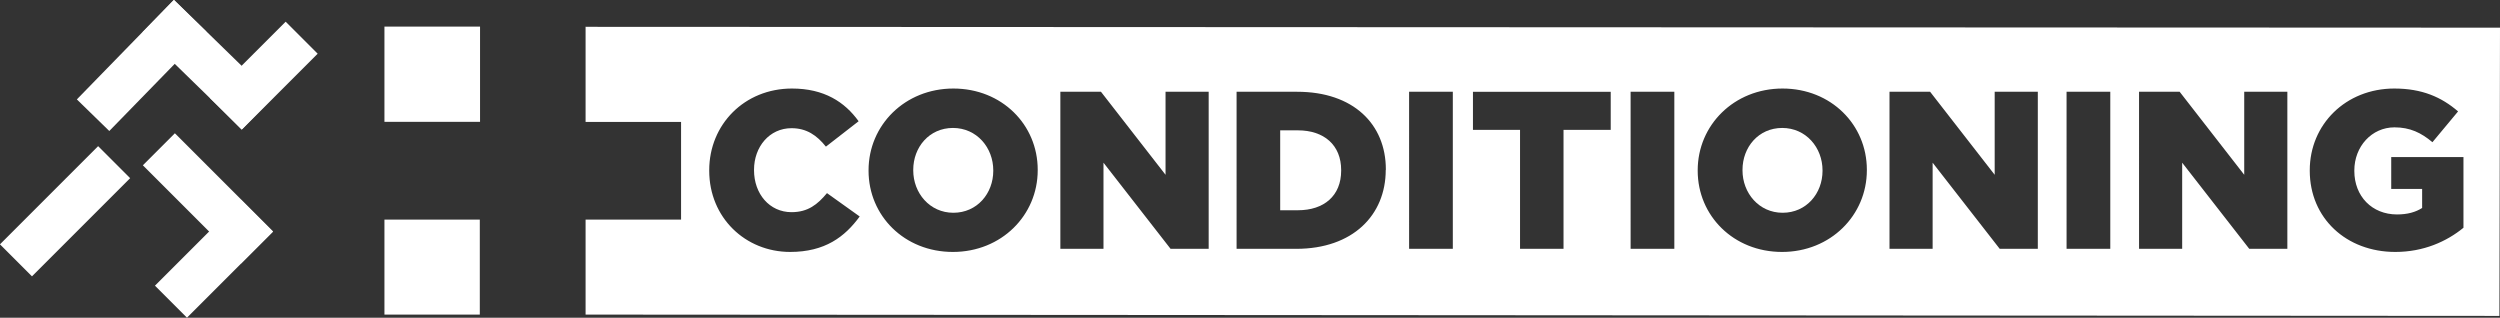 <svg xmlns="http://www.w3.org/2000/svg" id="Layer_2" data-name="Layer 2" viewBox="0 0 208.68 26.52"><rect x="0" y="0" width="208.68" height="26.52" fill="#333333" stroke="none"/><defs><style>      .cls-1 {        fill: #fff;      }    </style></defs><g id="Layer_2-2" data-name="Layer 2"><g id="Layer_1-2" data-name="Layer 1-2"><g id="Calque_1" data-name="Calque 1"><g><path class="cls-1" d="m32.09,18.32h0v7.94h7.96v-7.93h-7.96Z"></path><polygon class="cls-1" points="32.09 2.22 32.09 10.18 32.09 10.17 40.07 10.17 40.07 2.22 32.09 2.22"></polygon><g><path class="cls-1" d="m148.77,10.68c-1.99,0-3.32,1.61-3.32,3.5v.04c0,1.89,1.37,3.54,3.35,3.54s3.33-1.61,3.33-3.5v-.04c0-1.89-1.37-3.54-3.37-3.54h.01Z"></path><path class="cls-1" d="m79.55,10.68c-1.99,0-3.32,1.61-3.32,3.5v.04c0,1.89,1.37,3.54,3.35,3.54s3.33-1.61,3.33-3.5v-.04c0-1.89-1.37-3.54-3.37-3.54h0Z"></path><path class="cls-1" d="m108.34,10.88h-1.48v6.67h1.48c2.17,0,3.61-1.2,3.61-3.31v-.04c0-2.1-1.44-3.32-3.61-3.32Z"></path><path class="cls-1" d="m48.88,2.22v7.96h7.97v8.15h-7.97v7.93c53.25.04,106.5.07,159.75.11.02-8.02.03-16.04.05-24.06-53.26-.02-106.53-.05-159.79-.07v-.02h-.01Zm17.08,18.81c-3.75,0-6.76-2.87-6.76-6.78v-.04c0-3.82,2.94-6.82,6.91-6.82,2.68,0,4.4,1.12,5.56,2.73l-2.73,2.12c-.75-.94-1.61-1.54-2.87-1.54-1.84,0-3.13,1.55-3.13,3.47v.04c0,1.97,1.29,3.5,3.13,3.5,1.37,0,2.17-.64,2.96-1.59l2.73,1.95c-1.24,1.7-2.9,2.96-5.81,2.96h0Zm20.66-6.82c0,3.76-3.03,6.82-7.08,6.82s-7.04-3.02-7.04-6.78v-.04c0-3.76,3.03-6.82,7.08-6.82s7.04,3.02,7.04,6.78c0,0,0,.04,0,.04Zm14.27,6.56h-3.18l-5.6-7.19v7.19h-3.6V7.66h3.39l5.39,6.93v-6.93h3.6v13.11Zm14.78-6.59c0,3.78-2.75,6.59-7.47,6.59h-4.98V7.66h5.06c4.68,0,7.4,2.7,7.4,6.48v.04h0Zm5.6,6.59h-3.65V7.66h3.65v13.11Zm13.17-9.93h-3.93v9.93h-3.63v-9.93h-3.93v-3.18h11.5v3.18h-.01Zm5.32,9.93h-3.65V7.66h3.65v13.11Zm16.07-6.56c0,3.76-3.03,6.82-7.08,6.82s-7.04-3.02-7.04-6.78v-.04c0-3.76,3.03-6.82,7.08-6.82s7.04,3.02,7.04,6.78c0,0,0,.04,0,.04Zm14.27,6.56h-3.18l-5.6-7.19v7.19h-3.6V7.66h3.39l5.39,6.93v-6.93h3.6v13.11h0Zm6.05,0h-3.65V7.66h3.65v13.11Zm14.78,0h-3.18l-5.6-7.19v7.19h-3.6V7.66h3.39l5.39,6.93v-6.93h3.6v13.11Zm14.7-1.76c-1.39,1.14-3.32,2.02-5.69,2.02-4.08,0-7.14-2.81-7.14-6.78v-.04c0-3.82,3-6.82,7.06-6.82,2.3,0,3.93.71,5.32,1.91l-2.14,2.57c-.94-.79-1.87-1.24-3.17-1.24-1.89,0-3.35,1.59-3.35,3.6v.04c0,2.12,1.48,3.63,3.56,3.63.88,0,1.55-.19,2.1-.54v-1.59h-2.58v-2.66h6.03v5.9Z"></path></g></g></g><g><rect class="cls-1" x="15.47" y="10.77" width="3.78" height="11.59" transform="translate(-6.63 17.12) rotate(-45)"></rect><rect class="cls-1" x="12.79" y="19.7" width="10.15" height="3.78" transform="translate(-10.04 18.96) rotate(-45)"></rect><rect class="cls-1" x="-.36" y="15.74" width="11.59" height="3.78" transform="translate(-10.88 9.01) rotate(-45)"></rect><rect class="cls-1" x="6.02" y="3.58" width="11.59" height="3.78" transform="translate(-.35 10.11) rotate(-45.74)"></rect><rect class="cls-1" x="15.47" y="-.4" width="3.78" height="11.59" transform="translate(1.38 14.06) rotate(-45.74)"></rect><rect class="cls-1" x="17.52" y="4.43" width="8.97" height="3.78" transform="translate(1.98 17.41) rotate(-45)"></rect></g></g></g></svg>